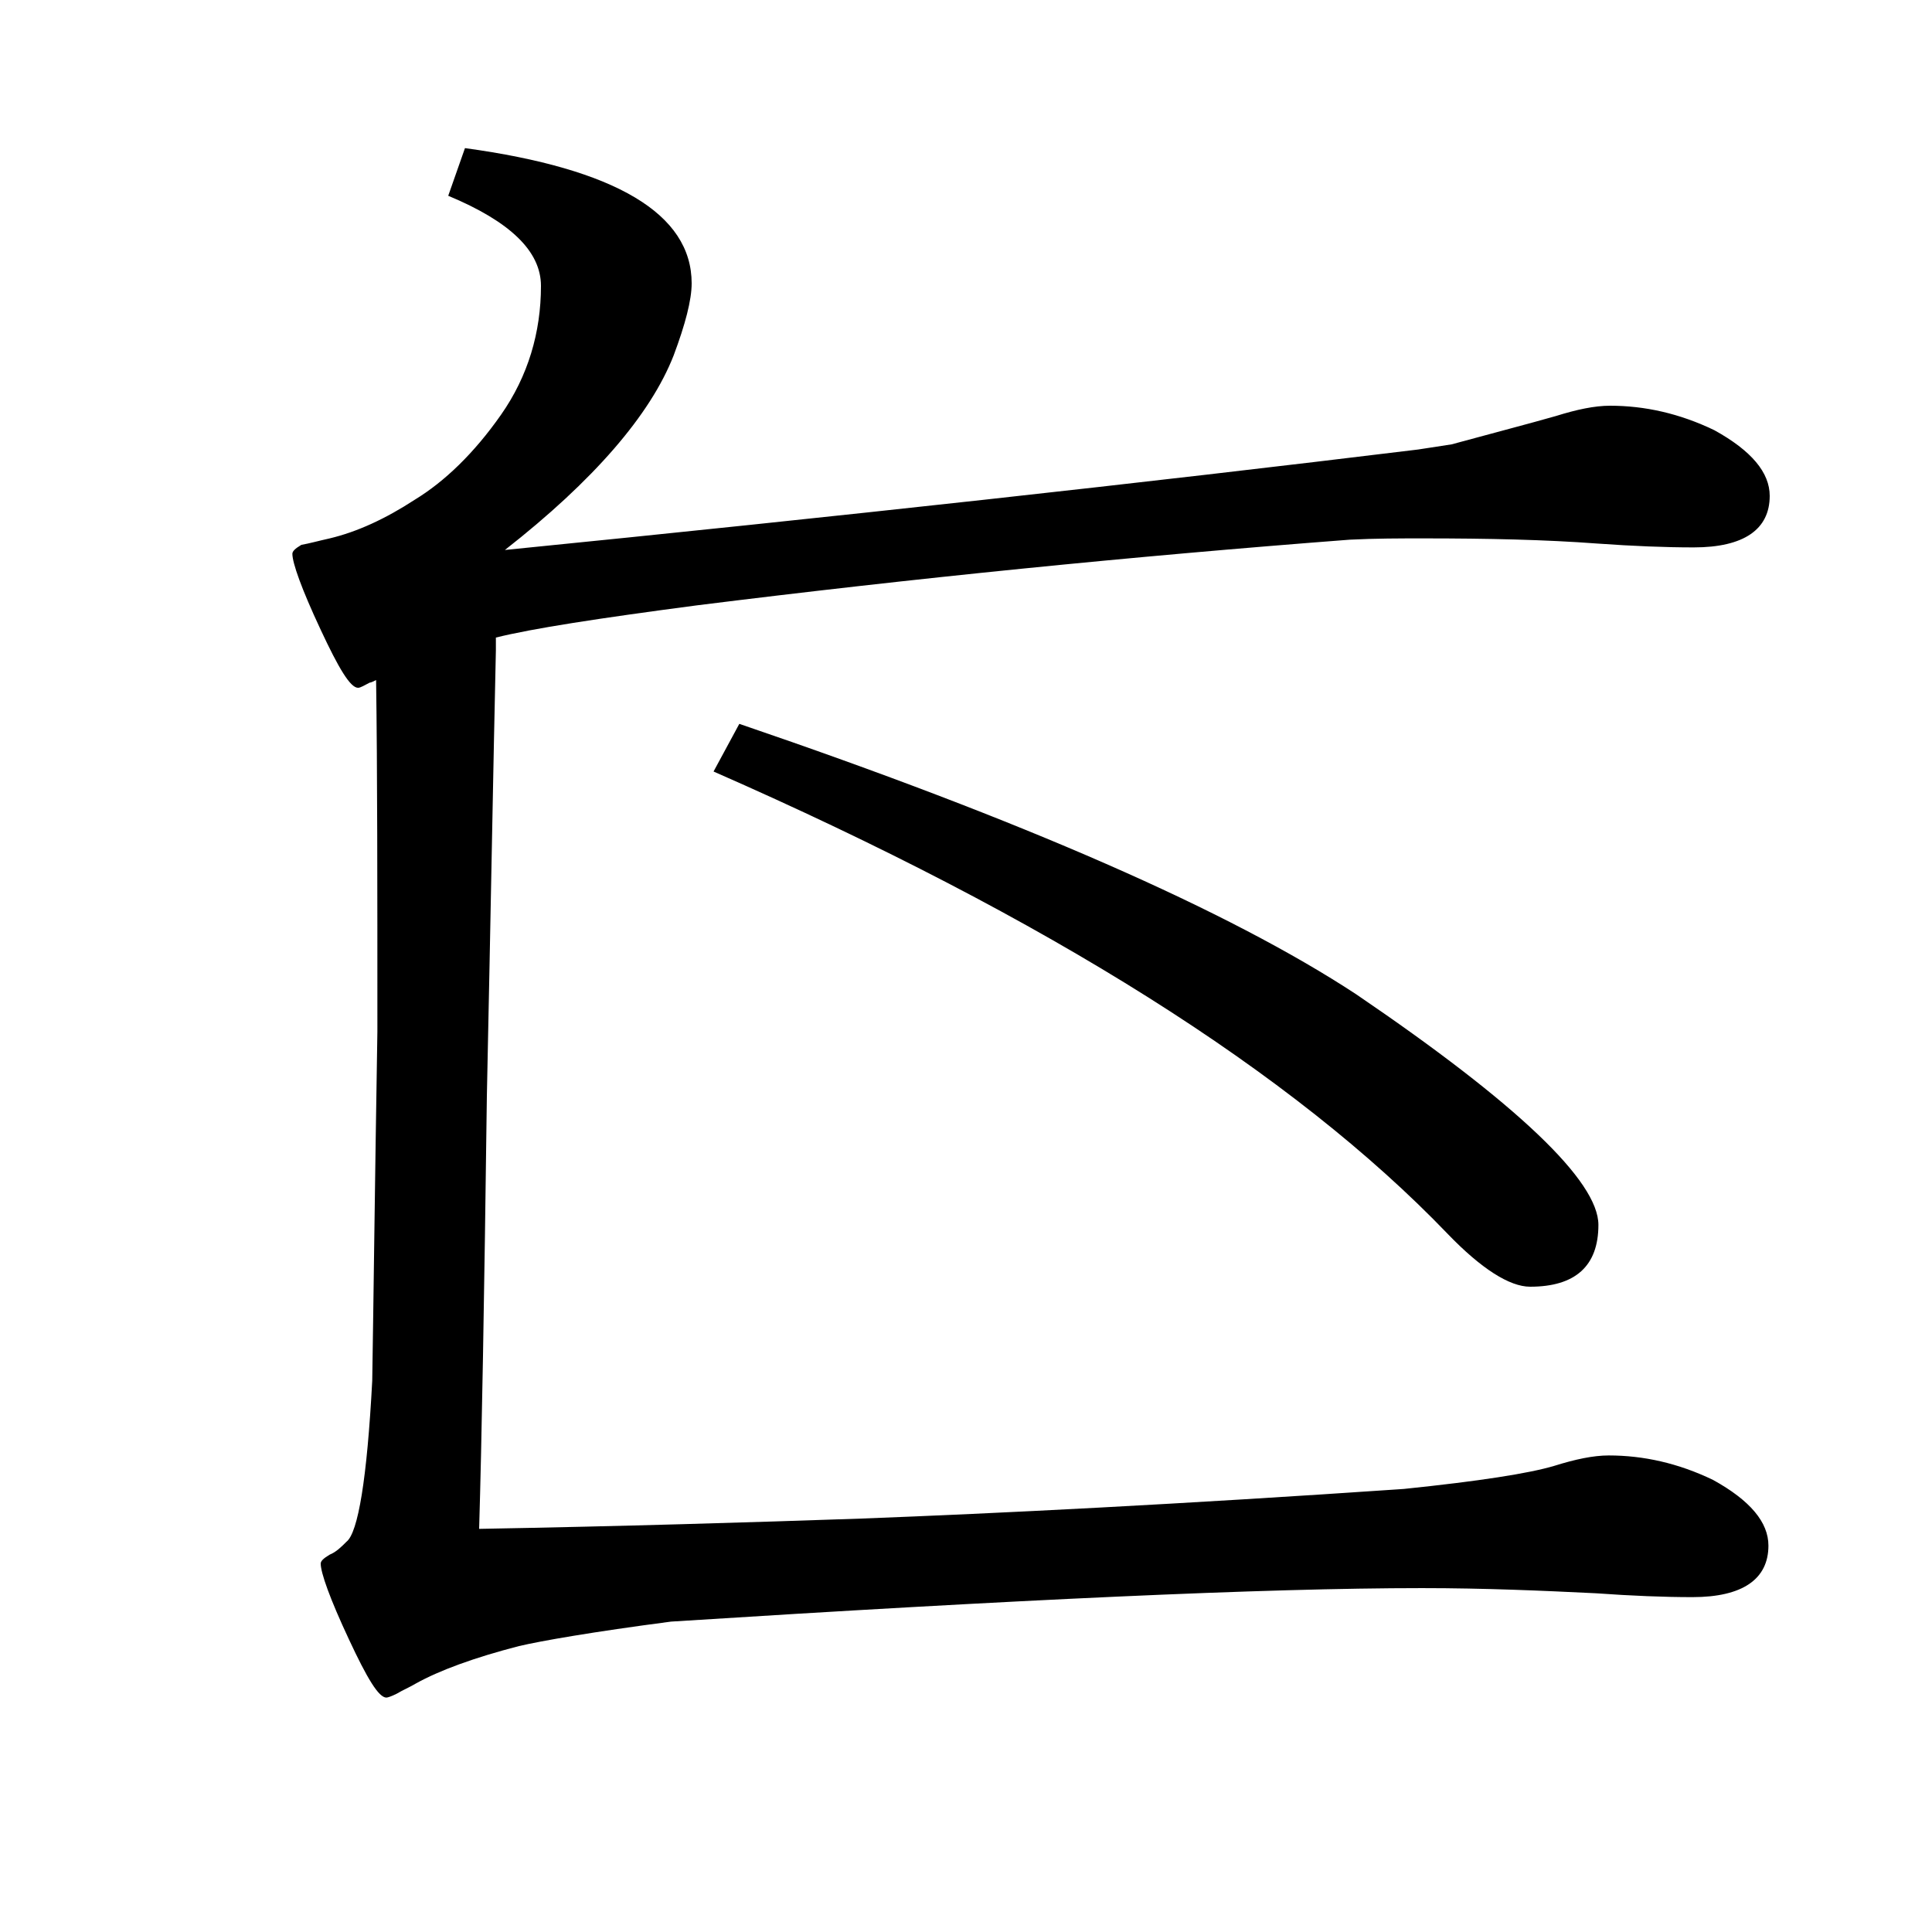 <?xml version="1.0" encoding="utf-8"?>
<!-- Generator: Adobe Illustrator 19.0.0, SVG Export Plug-In . SVG Version: 6.00 Build 0)  -->
<svg version="1.1" id="圖層_1" xmlns="http://www.w3.org/2000/svg" xmlns:xlink="http://www.w3.org/1999/xlink" x="0px" y="0px"
	 viewBox="45 -33.8 150 150" style="enable-background:new 45 -33.8 150 150;" xml:space="preserve">
<style type="text/css">
	.st0{enable-background:new    ;}
</style>
<g class="st0">
	<path d="M84.2,8.9c26-2.6,49.6-5.2,70.9-7.8l2.6-0.4c3.3-0.9,6-1.6,8.1-2.2c1.6-0.5,3-0.8,4.2-0.8c2.7,0,5.4,0.6,8.1,1.9
		c2.9,1.6,4.3,3.3,4.3,5.1c0,2.6-2,4-5.9,4c-2.2,0-4.7-0.1-7.5-0.3C165,8.1,160.5,8,155.5,8c-1.8,0-3.7,0-5.7,0.1
		c-17,1.3-33.9,3-50.7,5.1c-7.6,1-12.8,1.8-15.6,2.5v1c-0.2,8.8-0.4,20.4-0.7,34.6c-0.2,15.7-0.4,26.9-0.6,33.6
		c11.1-0.2,21-0.5,29.7-0.8c10.5-0.4,24.6-1.1,42.1-2.3c5.8-0.6,9.7-1.2,11.7-1.8c1.6-0.5,3-0.8,4.2-0.8c2.7,0,5.4,0.6,8.1,1.9
		c2.9,1.6,4.3,3.3,4.3,5.1c0,2.6-2,4-5.9,4c-2.2,0-4.7-0.1-7.5-0.3c-4.1-0.2-8.6-0.4-13.5-0.4c-12.2,0-31.6,0.9-58.3,2.6
		C91,92.9,87,93.6,85.3,94c-3.5,0.9-6.2,1.9-8,2.9c-0.5,0.3-1,0.5-1.5,0.8C75.4,97.9,75.1,98,75,98c-0.6,0-1.5-1.5-2.9-4.5
		c-1.5-3.2-2.2-5.2-2.2-5.9c0-0.2,0.2-0.4,0.7-0.7c0.5-0.2,0.9-0.6,1.3-1c0.9-0.7,1.6-4.9,2-12.5c0.1-6,0.2-15,0.4-27.1
		c0-11.3,0-20.4-0.1-27.3c-0.2,0.1-0.4,0.2-0.5,0.2c-0.4,0.2-0.7,0.4-0.9,0.4c-0.6,0-1.5-1.5-2.9-4.5c-1.5-3.2-2.2-5.2-2.2-5.9
		c0-0.2,0.2-0.4,0.7-0.7C69,8.4,69.7,8.2,70.6,8c2.1-0.5,4.3-1.5,6.6-3c2.3-1.4,4.6-3.6,6.7-6.6c2.1-3,3.1-6.4,3.1-10
		c0-2.7-2.4-5-7.2-7l1.3-3.7c11.7,1.6,17.6,5.1,17.6,10.5c0,1.3-0.5,3.2-1.4,5.6C95.5-1.6,91.1,3.5,84.2,8.9z M102.4,22.4
		c22,7.5,38,14.5,47.9,21c12.5,8.5,18.8,14.5,18.8,17.9c0,3.2-1.8,4.8-5.3,4.8c-1.6,0-3.8-1.4-6.4-4.1c-12-12.5-31-24.5-57-35.9
		L102.4,22.4z"/>
</g>
</svg>
